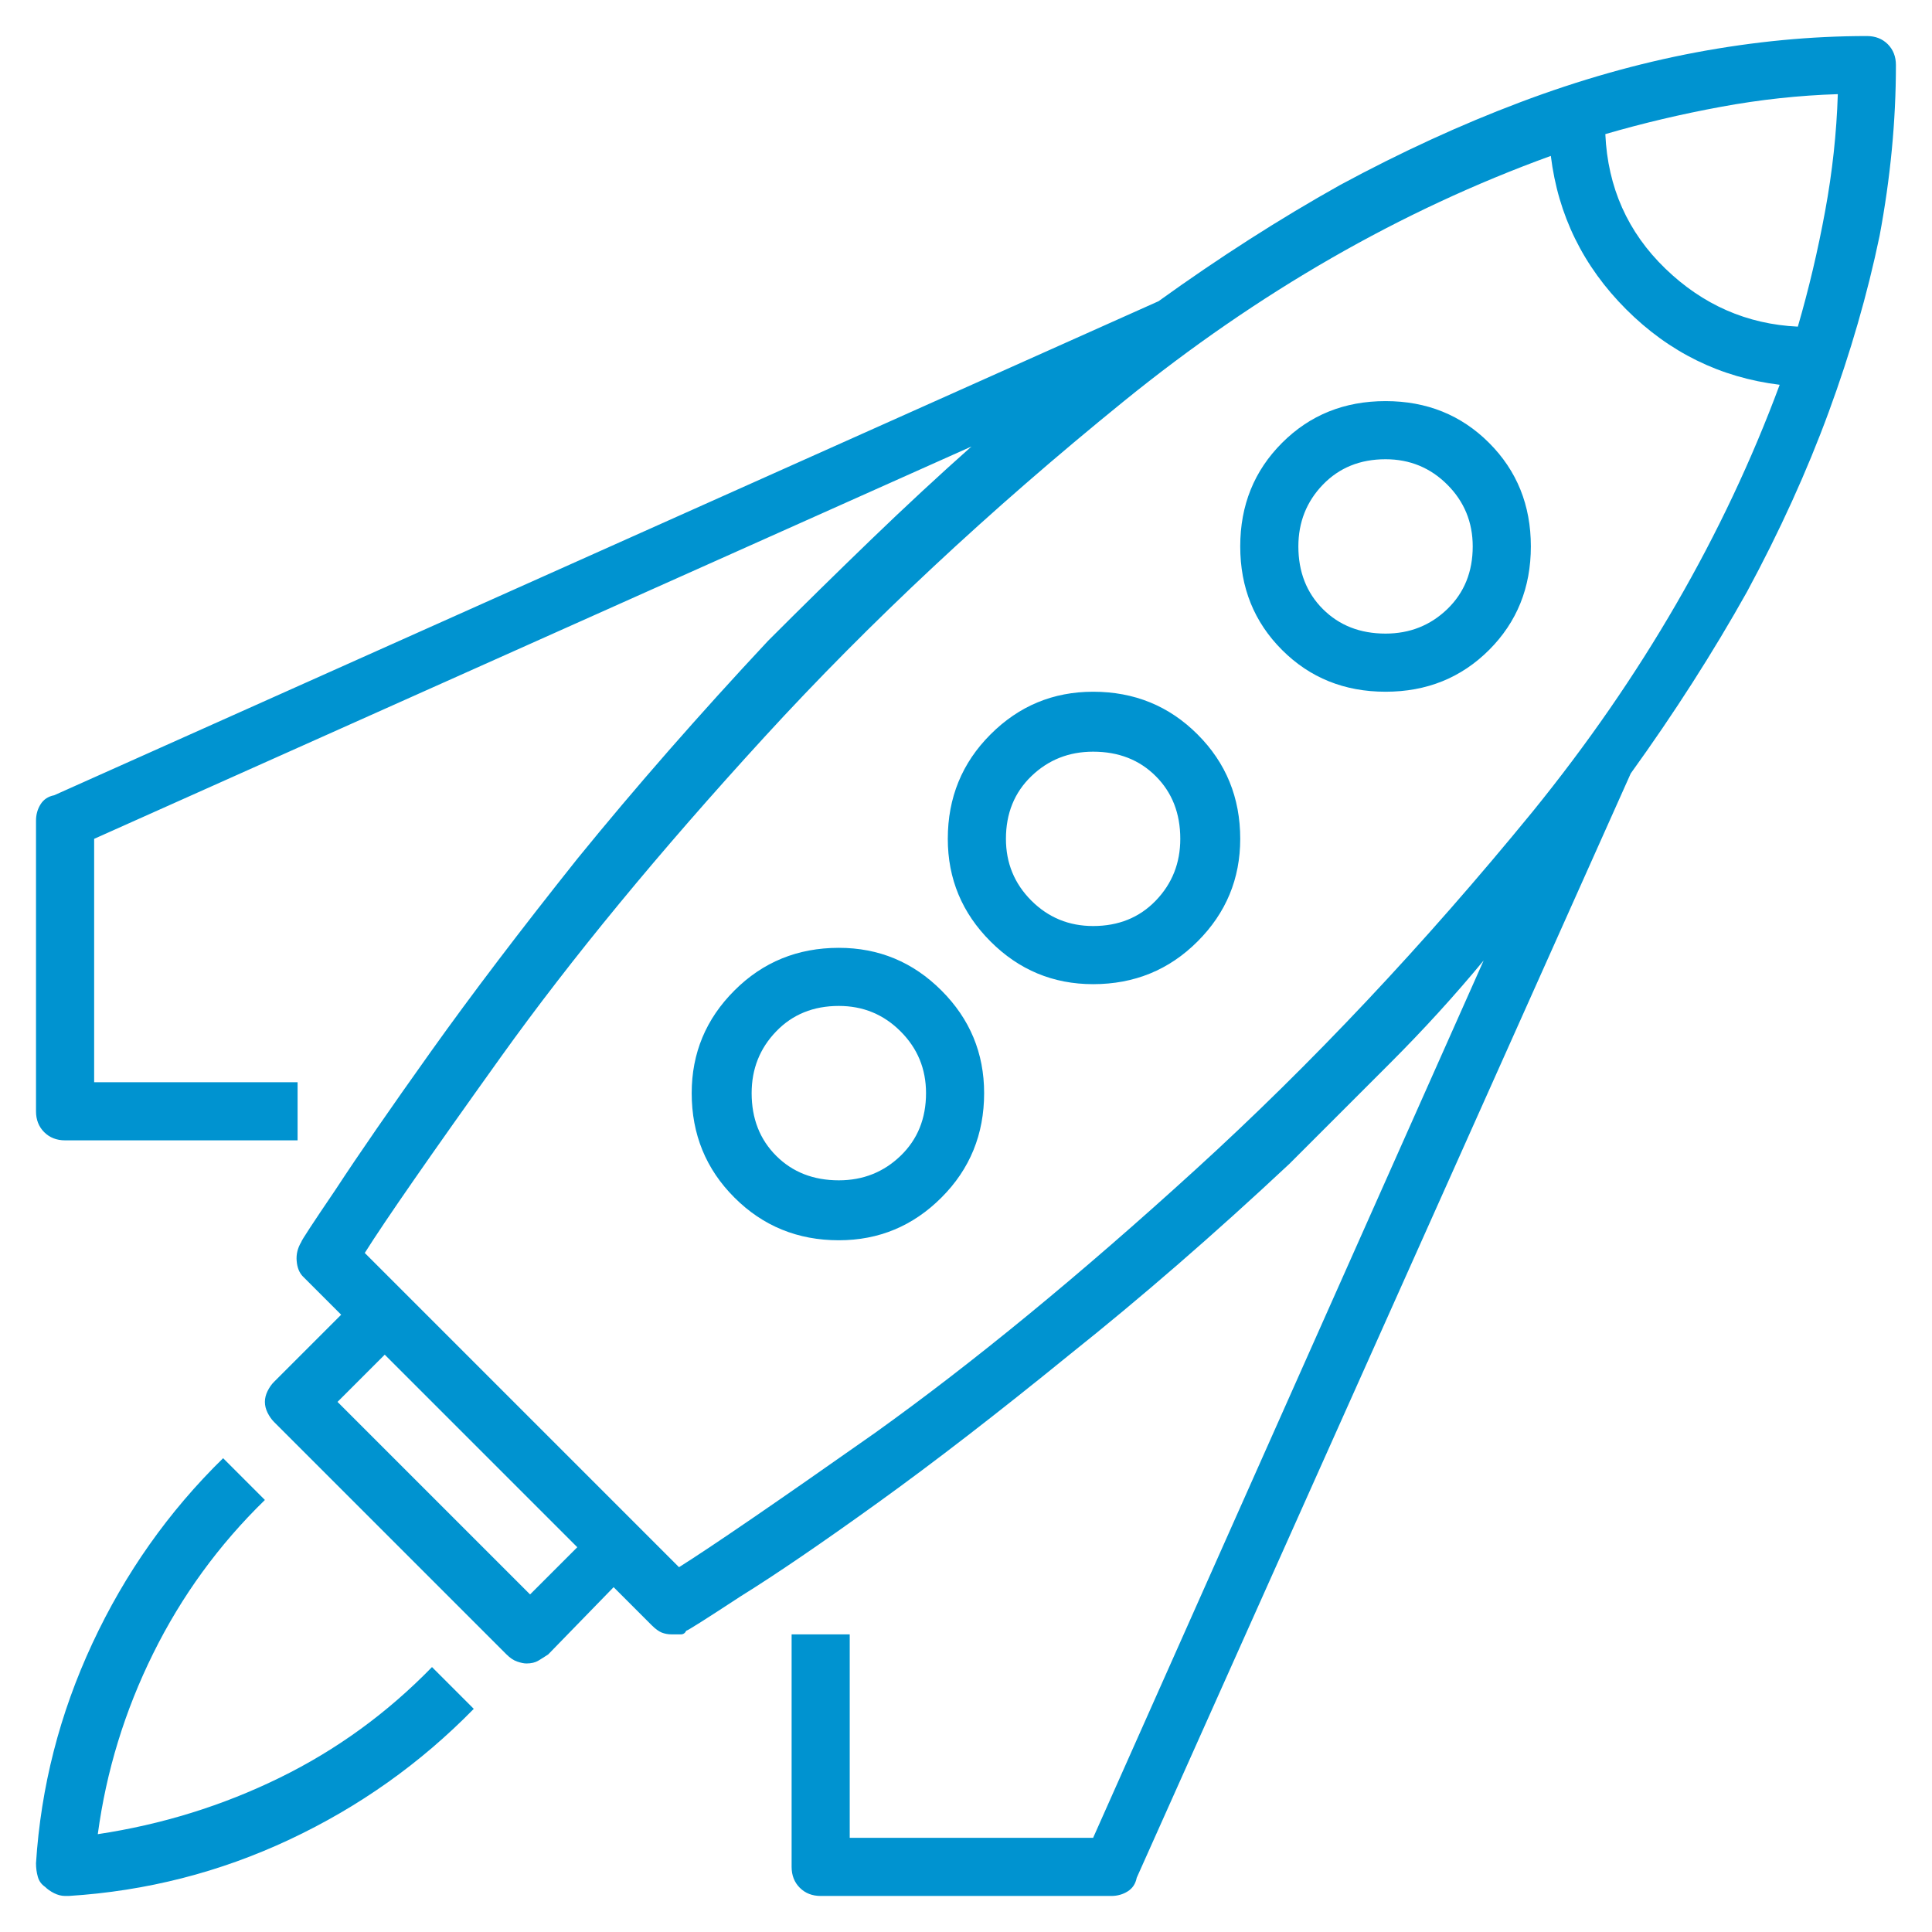 <?xml version="1.0" encoding="UTF-8"?> <svg xmlns="http://www.w3.org/2000/svg" viewBox="6117.997 4889 53.6 53.6" data-guides="{&quot;vertical&quot;:[],&quot;horizontal&quot;:[]}"><path fill="#0093d0" stroke="none" fill-opacity="1" stroke-width="1" stroke-opacity="1" font-size-adjust="none" id="tSvg11e38eeb406" title="Path 7" d="M 6170.596 4890.806 C 6170.596 4890.571 6170.521 4890.378 6170.37 4890.226C 6170.218 4890.075 6170.025 4890 6169.79 4890C 6168.245 4890 6166.666 4890.151 6165.053 4890.453C 6163.441 4890.756 6161.812 4891.217 6160.166 4891.839C 6158.519 4892.46 6156.857 4893.225 6155.177 4894.132C 6153.497 4895.072 6151.818 4896.147 6150.138 4897.357C 6139.925 4901.925 6129.713 4906.494 6119.5 4911.063C 6119.332 4911.096 6119.206 4911.18 6119.122 4911.315C 6119.038 4911.449 6118.996 4911.6 6118.996 4911.768C 6118.996 4914.456 6118.996 4917.143 6118.996 4919.831C 6118.996 4920.066 6119.072 4920.259 6119.223 4920.41C 6119.374 4920.561 6119.568 4920.637 6119.803 4920.637C 6121.953 4920.637 6124.103 4920.637 6126.253 4920.637C 6126.253 4920.1 6126.253 4919.562 6126.253 4919.025C 6124.371 4919.025 6122.49 4919.025 6120.609 4919.025C 6120.609 4916.774 6120.609 4914.523 6120.609 4912.272C 6128.722 4908.644 6136.835 4905.016 6144.948 4901.388C 6144.041 4902.194 6143.117 4903.051 6142.176 4903.958C 6141.236 4904.865 6140.278 4905.805 6139.304 4906.78C 6137.389 4908.829 6135.625 4910.845 6134.013 4912.827C 6132.434 4914.809 6131.082 4916.589 6129.956 4918.168C 6128.831 4919.747 6127.949 4921.023 6127.311 4921.998C 6126.673 4922.938 6126.354 4923.425 6126.354 4923.459C 6126.253 4923.627 6126.211 4923.803 6126.228 4923.988C 6126.244 4924.173 6126.303 4924.316 6126.404 4924.417C 6126.757 4924.769 6127.109 4925.122 6127.462 4925.475C 6126.841 4926.096 6126.219 4926.718 6125.598 4927.339C 6125.53 4927.406 6125.472 4927.49 6125.421 4927.591C 6125.371 4927.692 6125.346 4927.792 6125.346 4927.893C 6125.346 4927.994 6125.371 4928.095 6125.421 4928.196C 6125.472 4928.296 6125.53 4928.38 6125.598 4928.448C 6127.748 4930.598 6129.898 4932.748 6132.048 4934.898C 6132.148 4934.998 6132.249 4935.066 6132.35 4935.099C 6132.451 4935.133 6132.535 4935.15 6132.602 4935.15C 6132.736 4935.15 6132.845 4935.124 6132.929 4935.074C 6133.013 4935.024 6133.106 4934.965 6133.207 4934.898C 6133.811 4934.276 6134.416 4933.655 6135.021 4933.033C 6135.373 4933.386 6135.726 4933.739 6136.079 4934.091C 6136.18 4934.192 6136.272 4934.259 6136.356 4934.293C 6136.44 4934.326 6136.532 4934.343 6136.633 4934.343C 6136.734 4934.343 6136.818 4934.343 6136.885 4934.343C 6136.952 4934.343 6137.003 4934.31 6137.036 4934.242C 6137.07 4934.242 6137.574 4933.923 6138.548 4933.285C 6139.522 4932.68 6140.79 4931.815 6142.352 4930.69C 6143.915 4929.565 6145.687 4928.196 6147.669 4926.583C 6149.651 4925.004 6151.683 4923.241 6153.766 4921.292C 6154.707 4920.352 6155.639 4919.419 6156.563 4918.495C 6157.486 4917.572 6158.352 4916.623 6159.158 4915.648C 6155.546 4923.761 6151.935 4931.874 6148.324 4939.987C 6146.073 4939.987 6143.822 4939.987 6141.571 4939.987C 6141.571 4938.106 6141.571 4936.225 6141.571 4934.343C 6141.034 4934.343 6140.496 4934.343 6139.959 4934.343C 6139.959 4936.493 6139.959 4938.643 6139.959 4940.793C 6139.959 4941.028 6140.035 4941.222 6140.186 4941.373C 6140.337 4941.524 6140.53 4941.6 6140.765 4941.6C 6143.453 4941.6 6146.14 4941.6 6148.828 4941.6C 6148.996 4941.6 6149.147 4941.558 6149.281 4941.474C 6149.416 4941.39 6149.5 4941.264 6149.533 4941.096C 6154.102 4930.883 6158.671 4920.671 6163.239 4910.458C 6164.449 4908.779 6165.524 4907.099 6166.464 4905.419C 6167.371 4903.739 6168.127 4902.077 6168.732 4900.43C 6169.337 4898.784 6169.807 4897.155 6170.143 4895.543C 6170.445 4893.93 6170.596 4892.351 6170.596 4890.806ZM 6167.875 4898.062 C 6166.464 4897.995 6165.238 4897.457 6164.197 4896.45C 6163.155 4895.442 6162.601 4894.199 6162.534 4892.721C 6163.575 4892.418 6164.642 4892.166 6165.734 4891.965C 6166.825 4891.763 6167.909 4891.646 6168.984 4891.612C 6168.95 4892.687 6168.833 4893.771 6168.631 4894.862C 6168.43 4895.954 6168.178 4897.021 6167.875 4898.062ZM 6132.703 4933.235 C 6130.922 4931.454 6129.142 4929.674 6127.361 4927.893C 6127.798 4927.457 6128.235 4927.02 6128.671 4926.583C 6130.452 4928.364 6132.232 4930.144 6134.013 4931.925C 6133.576 4932.361 6133.139 4932.798 6132.703 4933.235ZM 6136.835 4932.479 C 6133.929 4929.573 6131.023 4926.667 6128.117 4923.761C 6128.688 4922.854 6129.948 4921.04 6131.896 4918.319C 6133.845 4915.598 6136.28 4912.642 6139.203 4909.45C 6142.126 4906.259 6145.452 4903.152 6149.18 4900.128C 6152.909 4897.105 6156.857 4894.837 6161.022 4893.325C 6161.224 4894.972 6161.921 4896.391 6163.113 4897.583C 6164.306 4898.776 6165.725 4899.473 6167.371 4899.675C 6165.826 4903.84 6163.542 4907.788 6160.518 4911.516C 6157.495 4915.212 6154.379 4918.521 6151.171 4921.443C 6147.963 4924.366 6144.998 4926.802 6142.277 4928.75C 6139.556 4930.665 6137.742 4931.908 6136.835 4932.479ZM 6120.71 4939.886 C 6120.945 4938.139 6121.457 4936.468 6122.247 4934.872C 6123.036 4933.277 6124.069 4931.857 6125.346 4930.614C 6124.959 4930.228 6124.573 4929.842 6124.187 4929.455C 6122.675 4930.934 6121.466 4932.647 6120.559 4934.595C 6119.652 4936.544 6119.131 4938.576 6118.996 4940.692C 6118.996 4940.827 6119.013 4940.953 6119.047 4941.07C 6119.08 4941.188 6119.148 4941.28 6119.248 4941.348C 6119.316 4941.415 6119.4 4941.474 6119.5 4941.524C 6119.601 4941.574 6119.702 4941.6 6119.803 4941.6C 6119.836 4941.6 6119.87 4941.6 6119.904 4941.6C 6122.054 4941.465 6124.094 4940.944 6126.026 4940.037C 6127.958 4939.13 6129.662 4937.921 6131.141 4936.409C 6130.754 4936.023 6130.368 4935.637 6129.982 4935.25C 6128.739 4936.527 6127.328 4937.552 6125.749 4938.324C 6124.17 4939.097 6122.49 4939.618 6120.71 4939.886ZM 6156.437 4900.128 C 6155.294 4900.128 6154.337 4900.514 6153.565 4901.287C 6152.792 4902.06 6152.405 4903.017 6152.405 4904.159C 6152.405 4905.302 6152.792 4906.259 6153.565 4907.032C 6154.337 4907.804 6155.294 4908.191 6156.437 4908.191C 6157.579 4908.191 6158.536 4907.804 6159.309 4907.032C 6160.082 4906.259 6160.468 4905.302 6160.468 4904.159C 6160.468 4903.017 6160.082 4902.06 6159.309 4901.287C 6158.536 4900.514 6157.579 4900.128 6156.437 4900.128ZM 6156.437 4906.578 C 6155.731 4906.578 6155.152 4906.351 6154.698 4905.898C 6154.245 4905.444 6154.018 4904.865 6154.018 4904.159C 6154.018 4903.488 6154.245 4902.916 6154.698 4902.446C 6155.152 4901.976 6155.731 4901.741 6156.437 4901.741C 6157.108 4901.741 6157.68 4901.976 6158.15 4902.446C 6158.62 4902.916 6158.855 4903.488 6158.855 4904.159C 6158.855 4904.865 6158.62 4905.444 6158.15 4905.898C 6157.68 4906.351 6157.108 4906.578 6156.437 4906.578ZM 6148.324 4908.191 C 6147.215 4908.191 6146.266 4908.585 6145.477 4909.375C 6144.687 4910.164 6144.292 4911.13 6144.292 4912.272C 6144.292 4913.381 6144.687 4914.33 6145.477 4915.119C 6146.266 4915.909 6147.215 4916.304 6148.324 4916.304C 6149.466 4916.304 6150.432 4915.909 6151.221 4915.119C 6152.011 4914.33 6152.405 4913.381 6152.405 4912.272C 6152.405 4911.13 6152.011 4910.164 6151.221 4909.375C 6150.432 4908.585 6149.466 4908.191 6148.324 4908.191ZM 6148.324 4914.691 C 6147.652 4914.691 6147.081 4914.456 6146.61 4913.986C 6146.14 4913.515 6145.905 4912.944 6145.905 4912.272C 6145.905 4911.567 6146.14 4910.987 6146.61 4910.534C 6147.081 4910.08 6147.652 4909.854 6148.324 4909.854C 6149.029 4909.854 6149.609 4910.08 6150.062 4910.534C 6150.516 4910.987 6150.742 4911.567 6150.742 4912.272C 6150.742 4912.944 6150.516 4913.515 6150.062 4913.986C 6149.609 4914.456 6149.029 4914.691 6148.324 4914.691ZM 6141.269 4915.296 C 6140.127 4915.296 6139.161 4915.69 6138.372 4916.48C 6137.582 4917.269 6137.187 4918.218 6137.187 4919.327C 6137.187 4920.469 6137.582 4921.435 6138.372 4922.224C 6139.161 4923.014 6140.127 4923.409 6141.269 4923.409C 6142.378 4923.409 6143.327 4923.014 6144.116 4922.224C 6144.906 4921.435 6145.3 4920.469 6145.3 4919.327C 6145.3 4918.218 6144.906 4917.269 6144.116 4916.48C 6143.327 4915.69 6142.378 4915.296 6141.269 4915.296ZM 6141.269 4921.746 C 6140.564 4921.746 6139.984 4921.519 6139.531 4921.066C 6139.077 4920.612 6138.85 4920.033 6138.85 4919.327C 6138.85 4918.655 6139.077 4918.084 6139.531 4917.614C 6139.984 4917.143 6140.564 4916.908 6141.269 4916.908C 6141.941 4916.908 6142.512 4917.143 6142.982 4917.614C 6143.453 4918.084 6143.688 4918.655 6143.688 4919.327C 6143.688 4920.033 6143.453 4920.612 6142.982 4921.066C 6142.512 4921.519 6141.941 4921.746 6141.269 4921.746Z"></path><defs></defs></svg> 